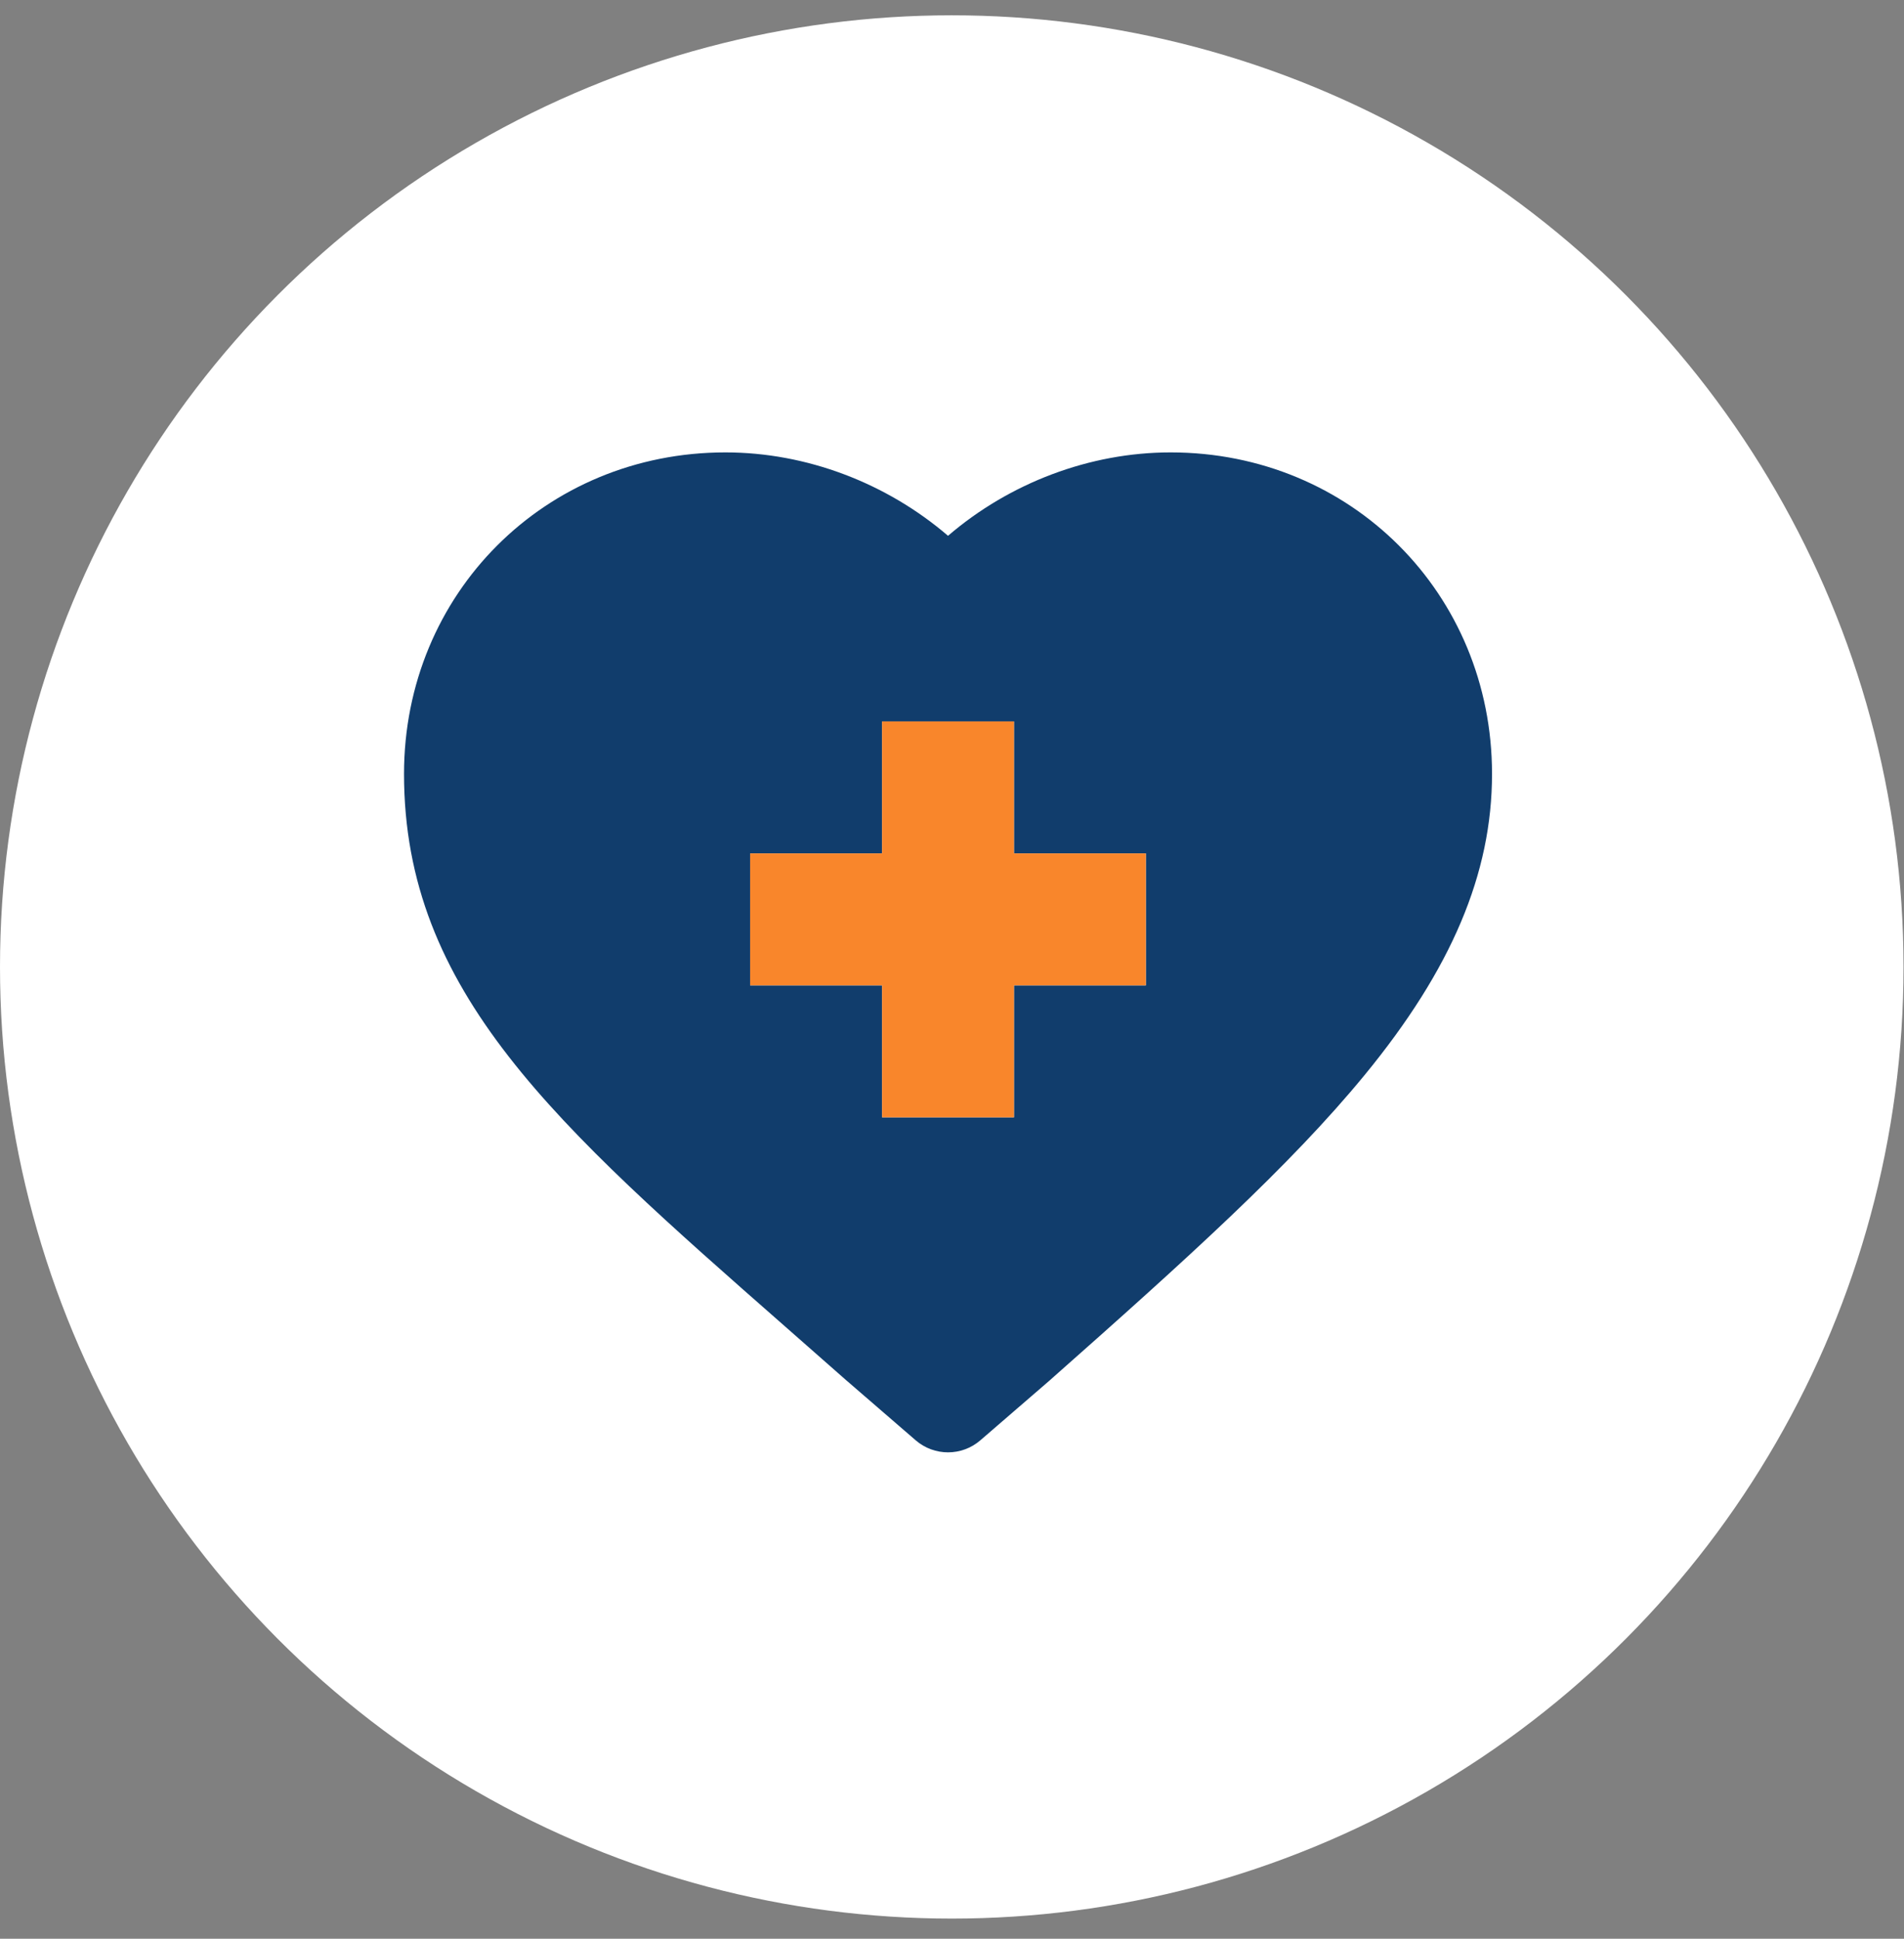 <svg width="56" height="57" viewBox="0 0 56 57" fill="none" xmlns="http://www.w3.org/2000/svg">
<rect x="0" y="0" width="56" height="57" fill="#808080" stroke="none"/>
<ellipse cx="27.993" cy="28.429" rx="27.993" ry="27.979" fill="white"/>
<g clip-path="url(#clip0_2538_700)">
<path d="M23.095 39.003C23.672 39.509 24.268 40.032 24.881 40.574C24.885 40.578 24.889 40.582 24.894 40.585L26.932 42.346C27.205 42.582 27.544 42.7 27.883 42.7C28.222 42.7 28.561 42.582 28.834 42.346L30.873 40.585C30.877 40.582 30.881 40.578 30.885 40.574C34.921 37.005 37.946 34.273 40.135 31.608C42.692 28.496 43.883 25.682 43.883 22.753C43.883 17.453 39.731 13.301 34.431 13.301C32.049 13.301 29.695 14.198 27.883 15.753C26.071 14.198 23.717 13.301 21.335 13.301C16.035 13.301 11.883 17.453 11.883 22.753C11.883 29.159 16.343 33.075 23.095 39.003ZM22.063 25.091H25.943V21.211H29.823V25.091H33.702V28.97H29.823V32.85H25.943V28.97H22.063V25.091Z" fill="#113D6C"/>
<path d="M22.063 25.091H25.943V21.211H29.823V25.091H33.702V28.97H29.823V32.85H25.943V28.97H22.063V25.091Z" fill="#F9862B"/>
</g>
<defs>
<clipPath id="clip0_2538_700">
<rect width="32" height="32" fill="white" transform="translate(11.883 12)"/>
</clipPath>
</defs>
</svg>
